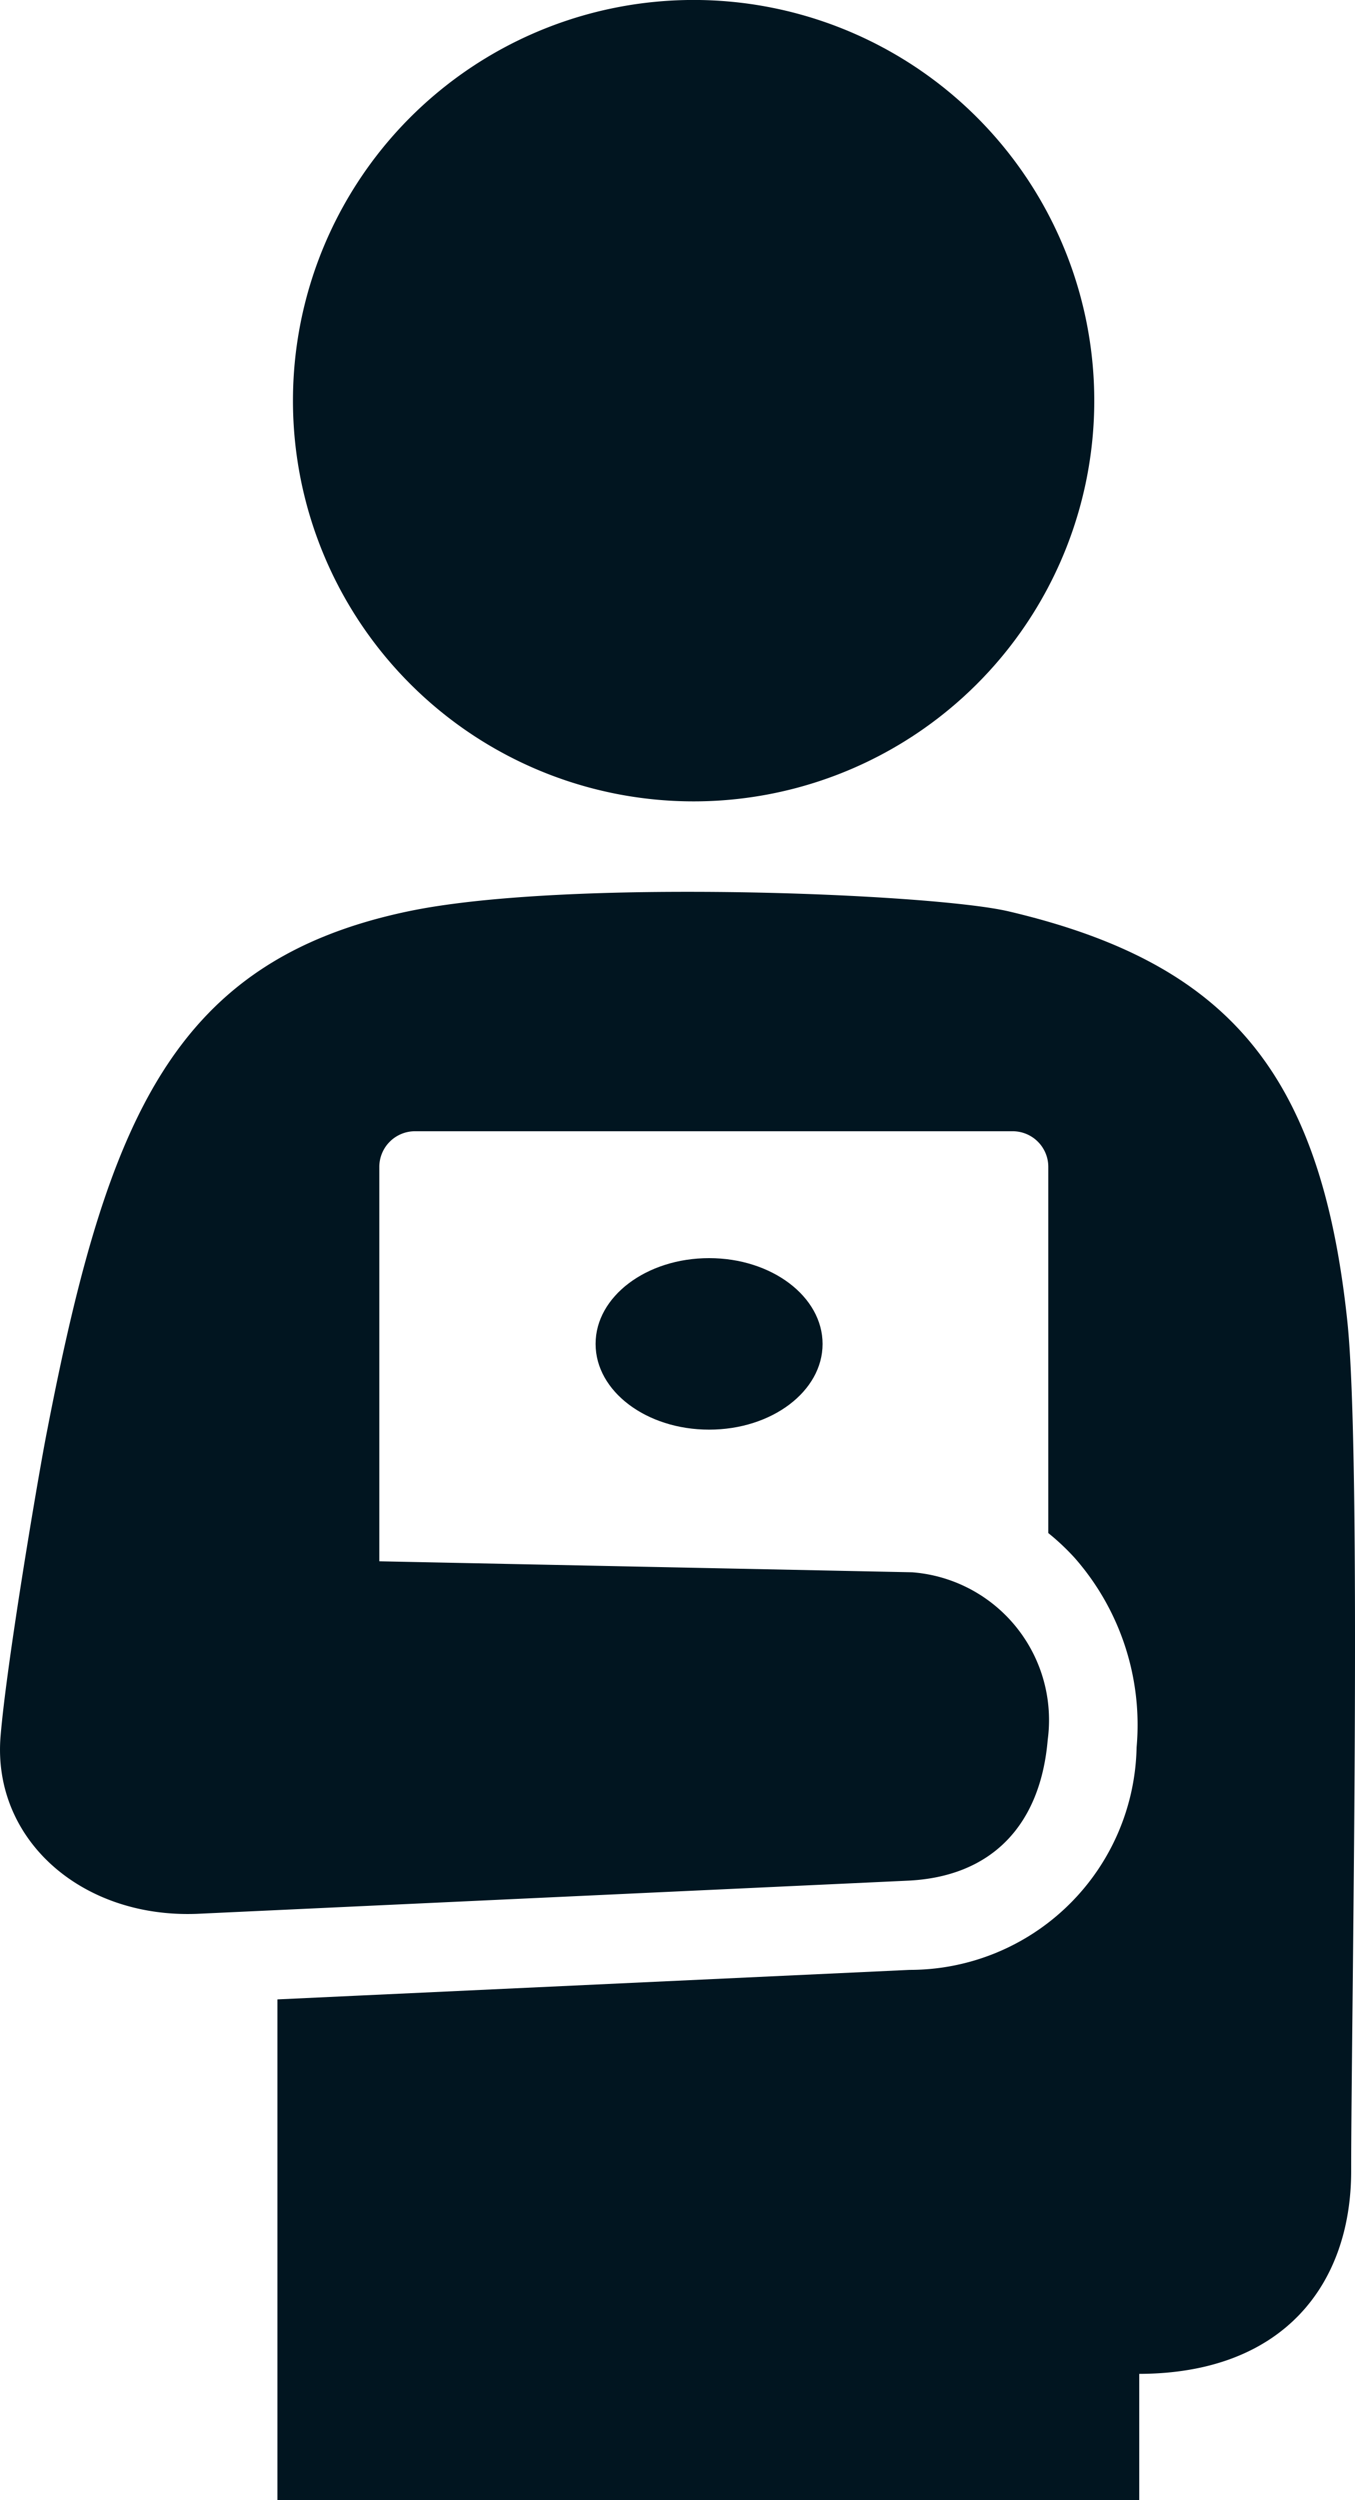 <svg xmlns="http://www.w3.org/2000/svg" xmlns:xlink="http://www.w3.org/1999/xlink" width="39.315" height="72.532" viewBox="0 0 39.315 72.532"><defs><style>.a{fill:none;}.b{clip-path:url(#a);}.c{fill:#011520;}</style><clipPath id="a"><rect class="a" width="39.315" height="72.532" transform="translate(0 0)"/></clipPath></defs><g transform="translate(0 0)"><g class="b"><path class="c" d="M39.091,38.316c-.765-7.194-3.447-10.377-9.826-11.876-2.215-.521-12.858-.96-17.426,0C5.021,27.872,3.118,32.478,1.372,41.481,1.13,42.69.188,48.254.016,50.378c-.241,2.978,2.339,5.275,5.7,5.145l20.577-.96c2.517-.1,3.9-1.652,4.106-4.088a4.3,4.3,0,0,0-3.932-4.861l-15.461-.319V33.854a1.035,1.035,0,0,1,1.035-1.035h17.34a1.034,1.034,0,0,1,1.035,1.035V44.476a6.8,6.8,0,0,1,.773.729,7.34,7.34,0,0,1,1.789,5.487,6.583,6.583,0,0,1-6.584,6.457l-18.345.856V72.532H33.055V68.869c4.193-.01,6.149-2.609,6.149-5.886,0-4.259.314-20.669-.113-24.667"/><path class="c" d="M20.119,23.249A11.625,11.625,0,1,0,8.5,11.624,11.624,11.624,0,0,0,20.119,23.249"/><path class="c" d="M17.281,38.99c0,1.373,1.475,2.486,3.294,2.486s3.292-1.113,3.292-2.486S22.393,36.5,20.575,36.5s-3.294,1.113-3.294,2.486"/></g></g></svg>